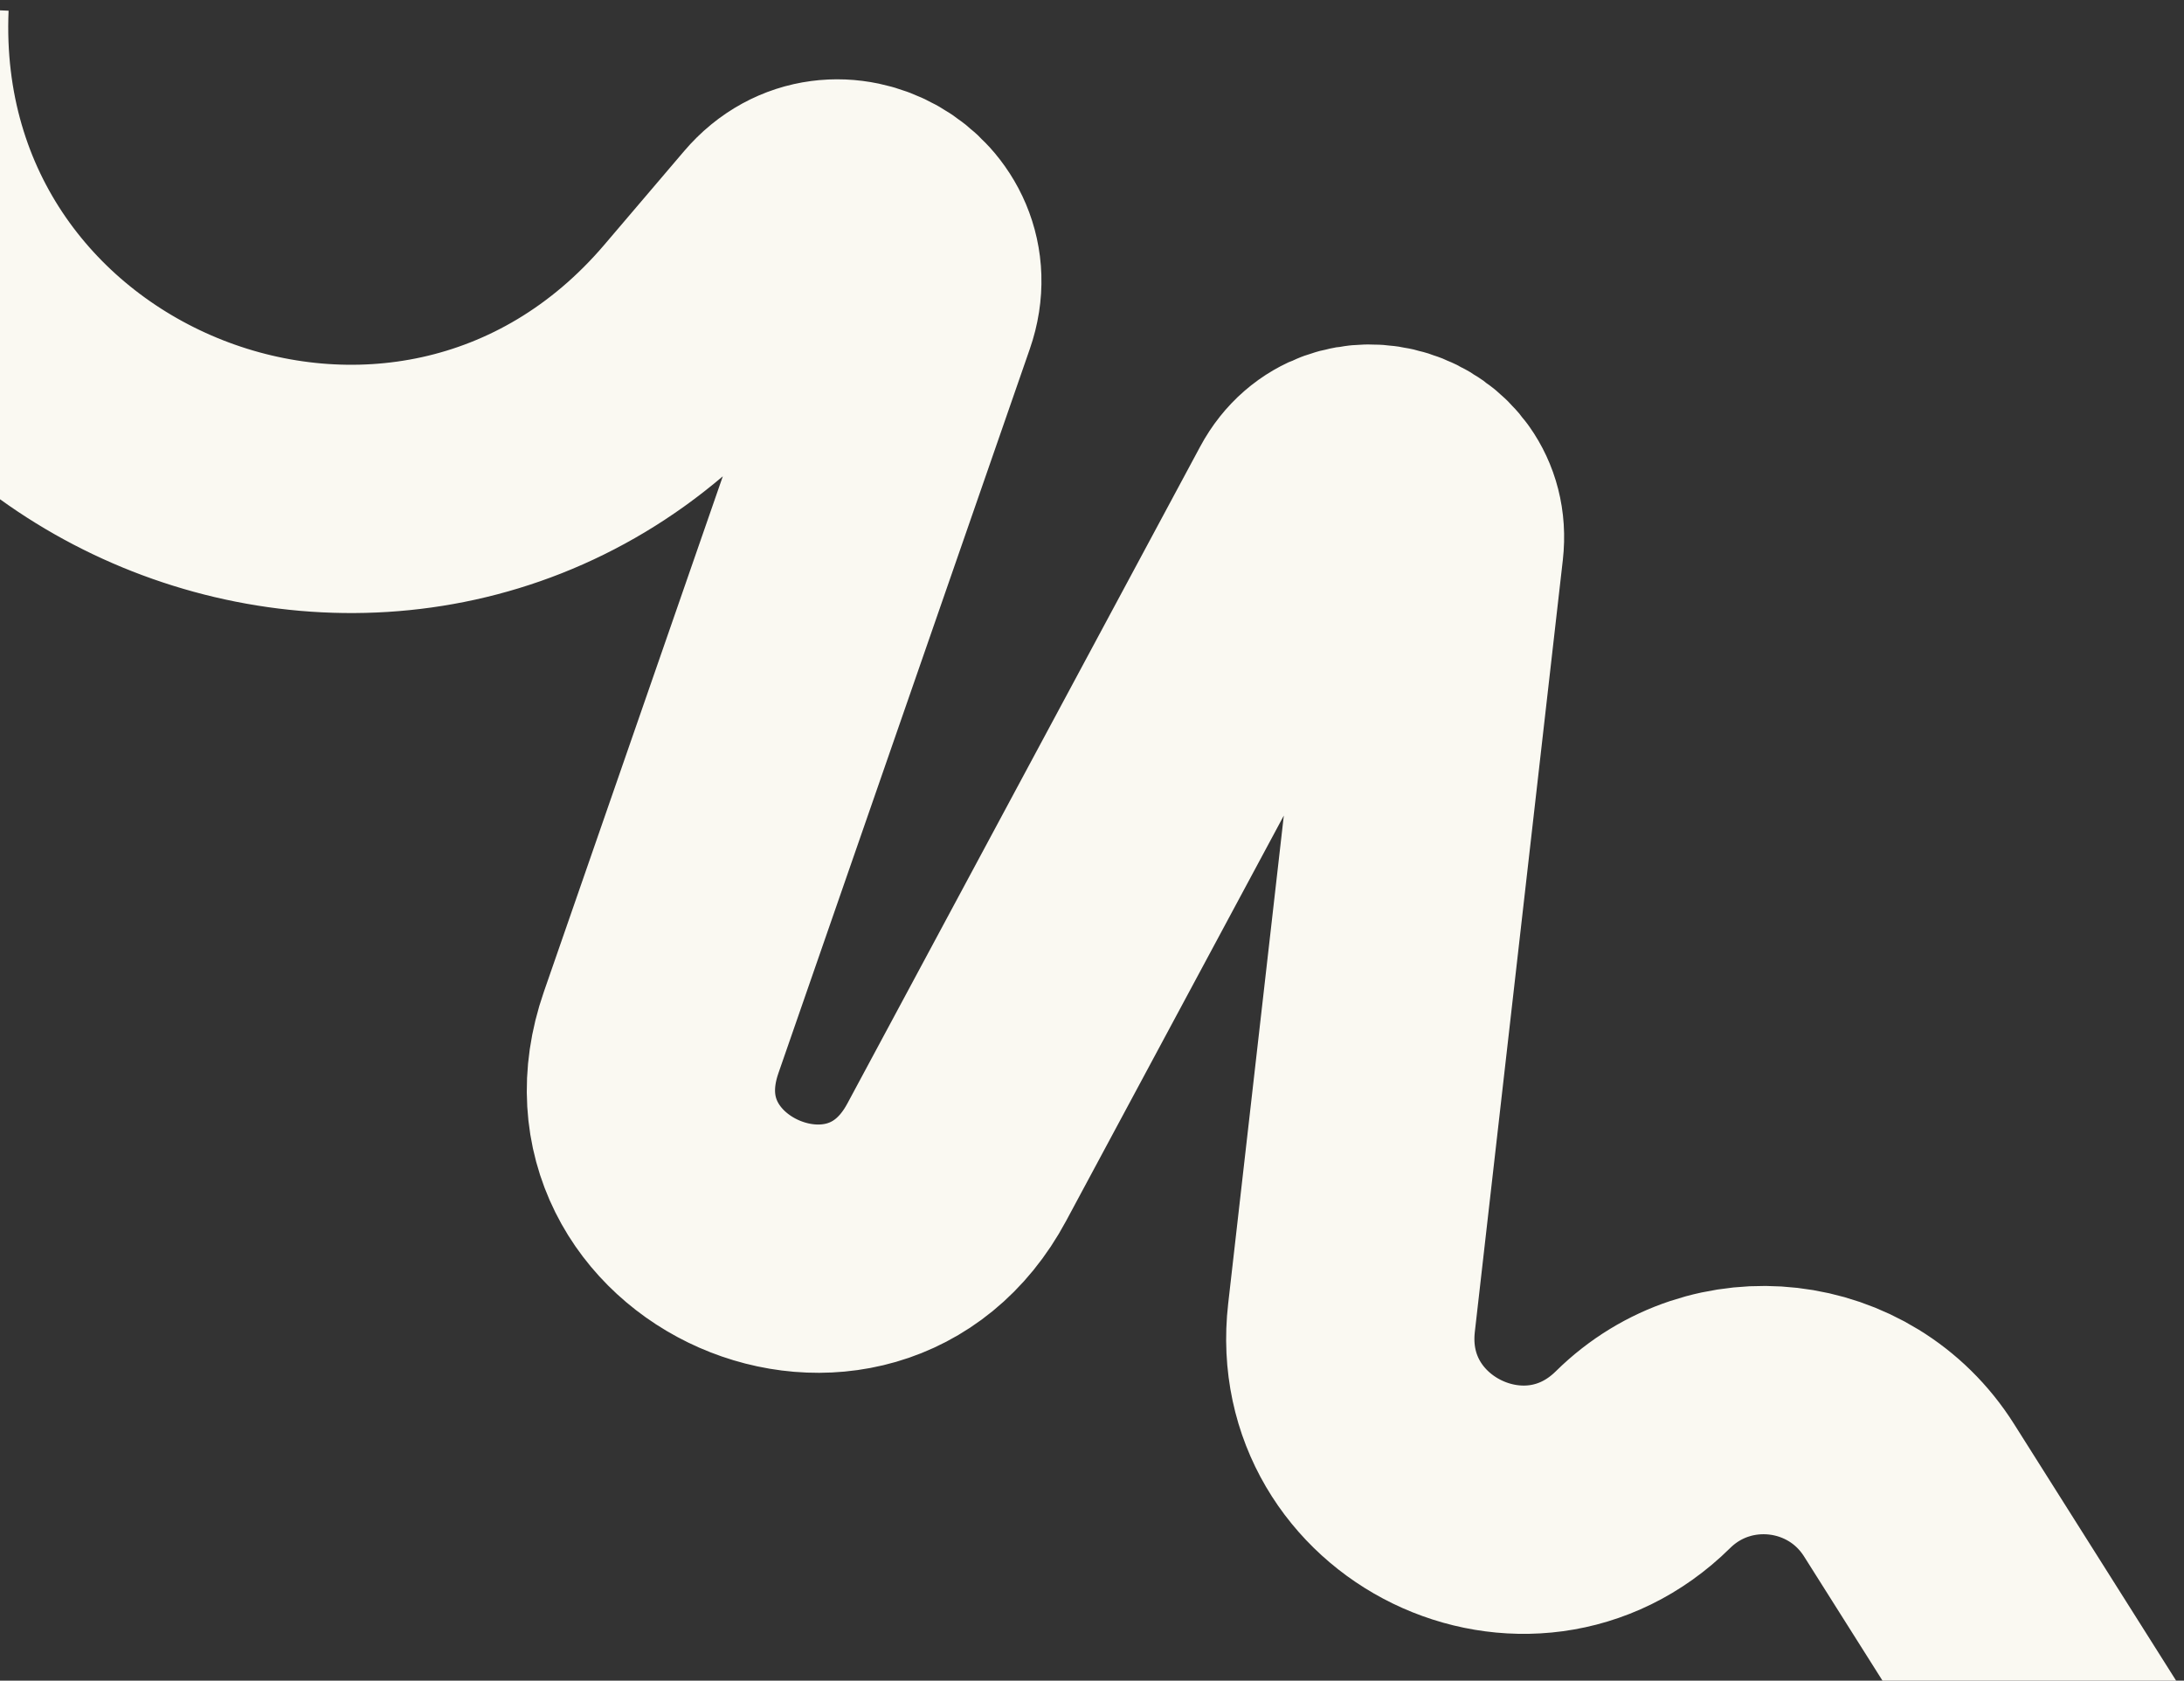 <svg xmlns="http://www.w3.org/2000/svg" width="733" height="564" viewBox="0 0 733 564" fill="none"><rect x="0" y="0" width="733" height="564" fill="#333333" stroke="none"/><path d="M697 589.201L640.719 500.088C621.052 468.95 577.638 463.965 551.426 489.836C512.693 528.065 447.427 496.316 453.592 442.245L483.126 183.221C486.029 157.755 451.643 146.997 439.514 169.576L321.092 390.043C289.427 448.995 199.939 409.724 221.886 346.507L306.276 103.428C315.833 75.902 280.236 55.525 261.339 77.704L234.559 109.136C138.783 221.55 -45.045 149.364 -38.739 1.817" stroke="#FAF9F2" stroke-width="83.322"></path></svg>